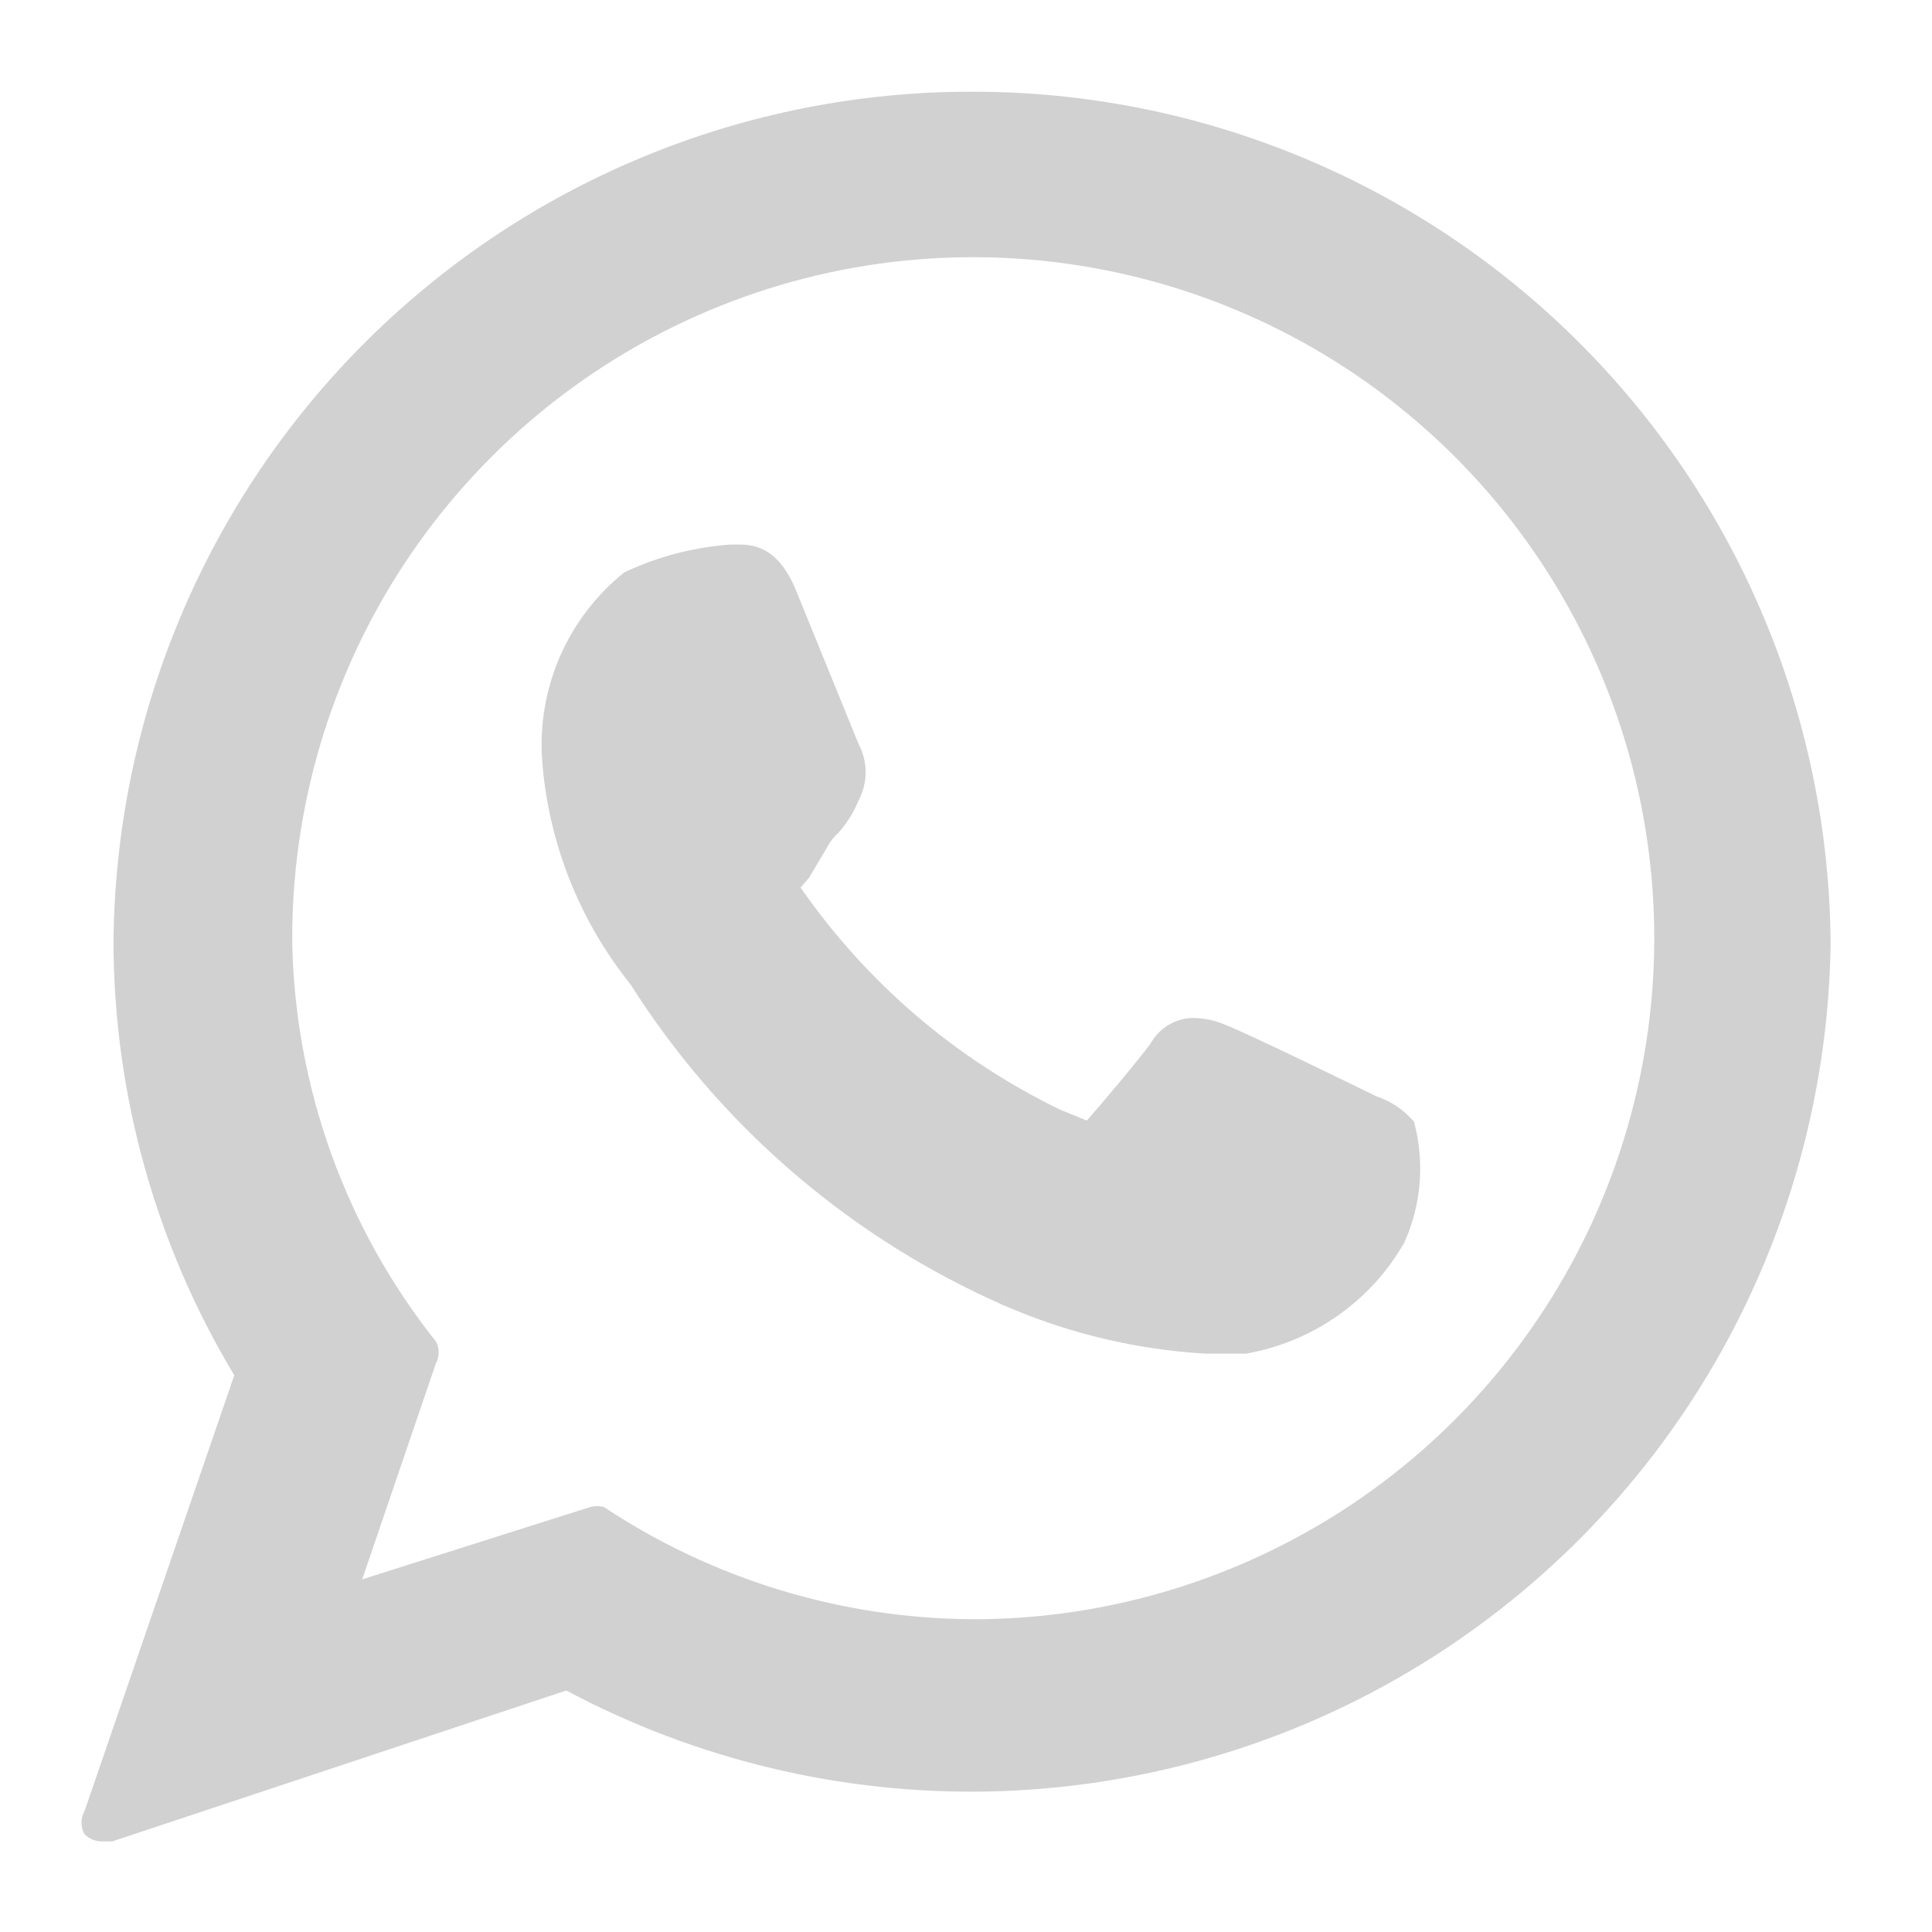 <?xml version="1.0" encoding="UTF-8"?>
<svg xmlns="http://www.w3.org/2000/svg" width="19" height="19" viewBox="0 0 19 19" fill="none">
  <path d="M13.537 10.782C13.537 10.782 12.255 10.153 12.029 10.07C11.935 10.032 11.834 10.012 11.732 10.011C11.648 10.012 11.564 10.036 11.492 10.08C11.418 10.123 11.358 10.186 11.317 10.26C11.186 10.438 10.806 10.889 10.688 11.02L10.426 10.913C9.401 10.417 8.522 9.664 7.873 8.728L7.956 8.633L8.146 8.312C8.171 8.268 8.203 8.228 8.241 8.194C8.327 8.099 8.395 7.991 8.443 7.873C8.489 7.787 8.513 7.691 8.513 7.594C8.513 7.497 8.489 7.401 8.443 7.315L7.838 5.83C7.707 5.498 7.529 5.355 7.279 5.355H7.184C6.822 5.381 6.468 5.474 6.139 5.629C5.865 5.849 5.648 6.133 5.507 6.455C5.367 6.778 5.306 7.13 5.332 7.481C5.393 8.284 5.695 9.05 6.199 9.678C7.055 11.03 8.284 12.107 9.738 12.777C10.402 13.087 11.119 13.269 11.851 13.312H12.196H12.255C12.579 13.255 12.886 13.128 13.155 12.939C13.424 12.751 13.648 12.505 13.811 12.219C13.979 11.846 14.012 11.427 13.906 11.032C13.808 10.916 13.681 10.83 13.537 10.782Z" fill="#D1D1D1"></path>
  <path d="M9.559 0.902C7.329 0.899 5.189 1.78 3.607 3.351C2.024 4.922 1.129 7.056 1.116 9.286C1.124 10.78 1.534 12.245 2.304 13.525L0.831 17.812C0.811 17.847 0.801 17.886 0.801 17.925C0.801 17.965 0.811 18.004 0.831 18.038C0.875 18.083 0.935 18.108 0.998 18.109H1.104L5.569 16.625C6.849 17.307 8.282 17.649 9.731 17.618C11.181 17.586 12.598 17.183 13.846 16.446C15.095 15.709 16.133 14.663 16.861 13.409C17.588 12.156 17.982 10.736 18.003 9.286C17.99 7.056 17.095 4.922 15.512 3.351C13.93 1.78 11.789 0.899 9.559 0.902ZM9.559 15.924C8.27 15.916 7.012 15.532 5.938 14.82C5.895 14.809 5.85 14.809 5.807 14.82L3.562 15.532L4.287 13.407C4.305 13.374 4.314 13.337 4.314 13.3C4.314 13.263 4.305 13.226 4.287 13.193C3.402 12.08 2.906 10.708 2.874 9.286C2.862 7.958 3.245 6.657 3.974 5.548C4.704 4.438 5.746 3.571 6.97 3.055C8.193 2.539 9.542 2.399 10.845 2.652C12.149 2.904 13.348 3.539 14.29 4.474C15.232 5.409 15.875 6.604 16.137 7.905C16.399 9.207 16.268 10.557 15.761 11.784C15.254 13.011 14.394 14.06 13.29 14.797C12.185 15.534 10.887 15.927 9.559 15.924Z" fill="#D1D1D1"></path>
</svg>
